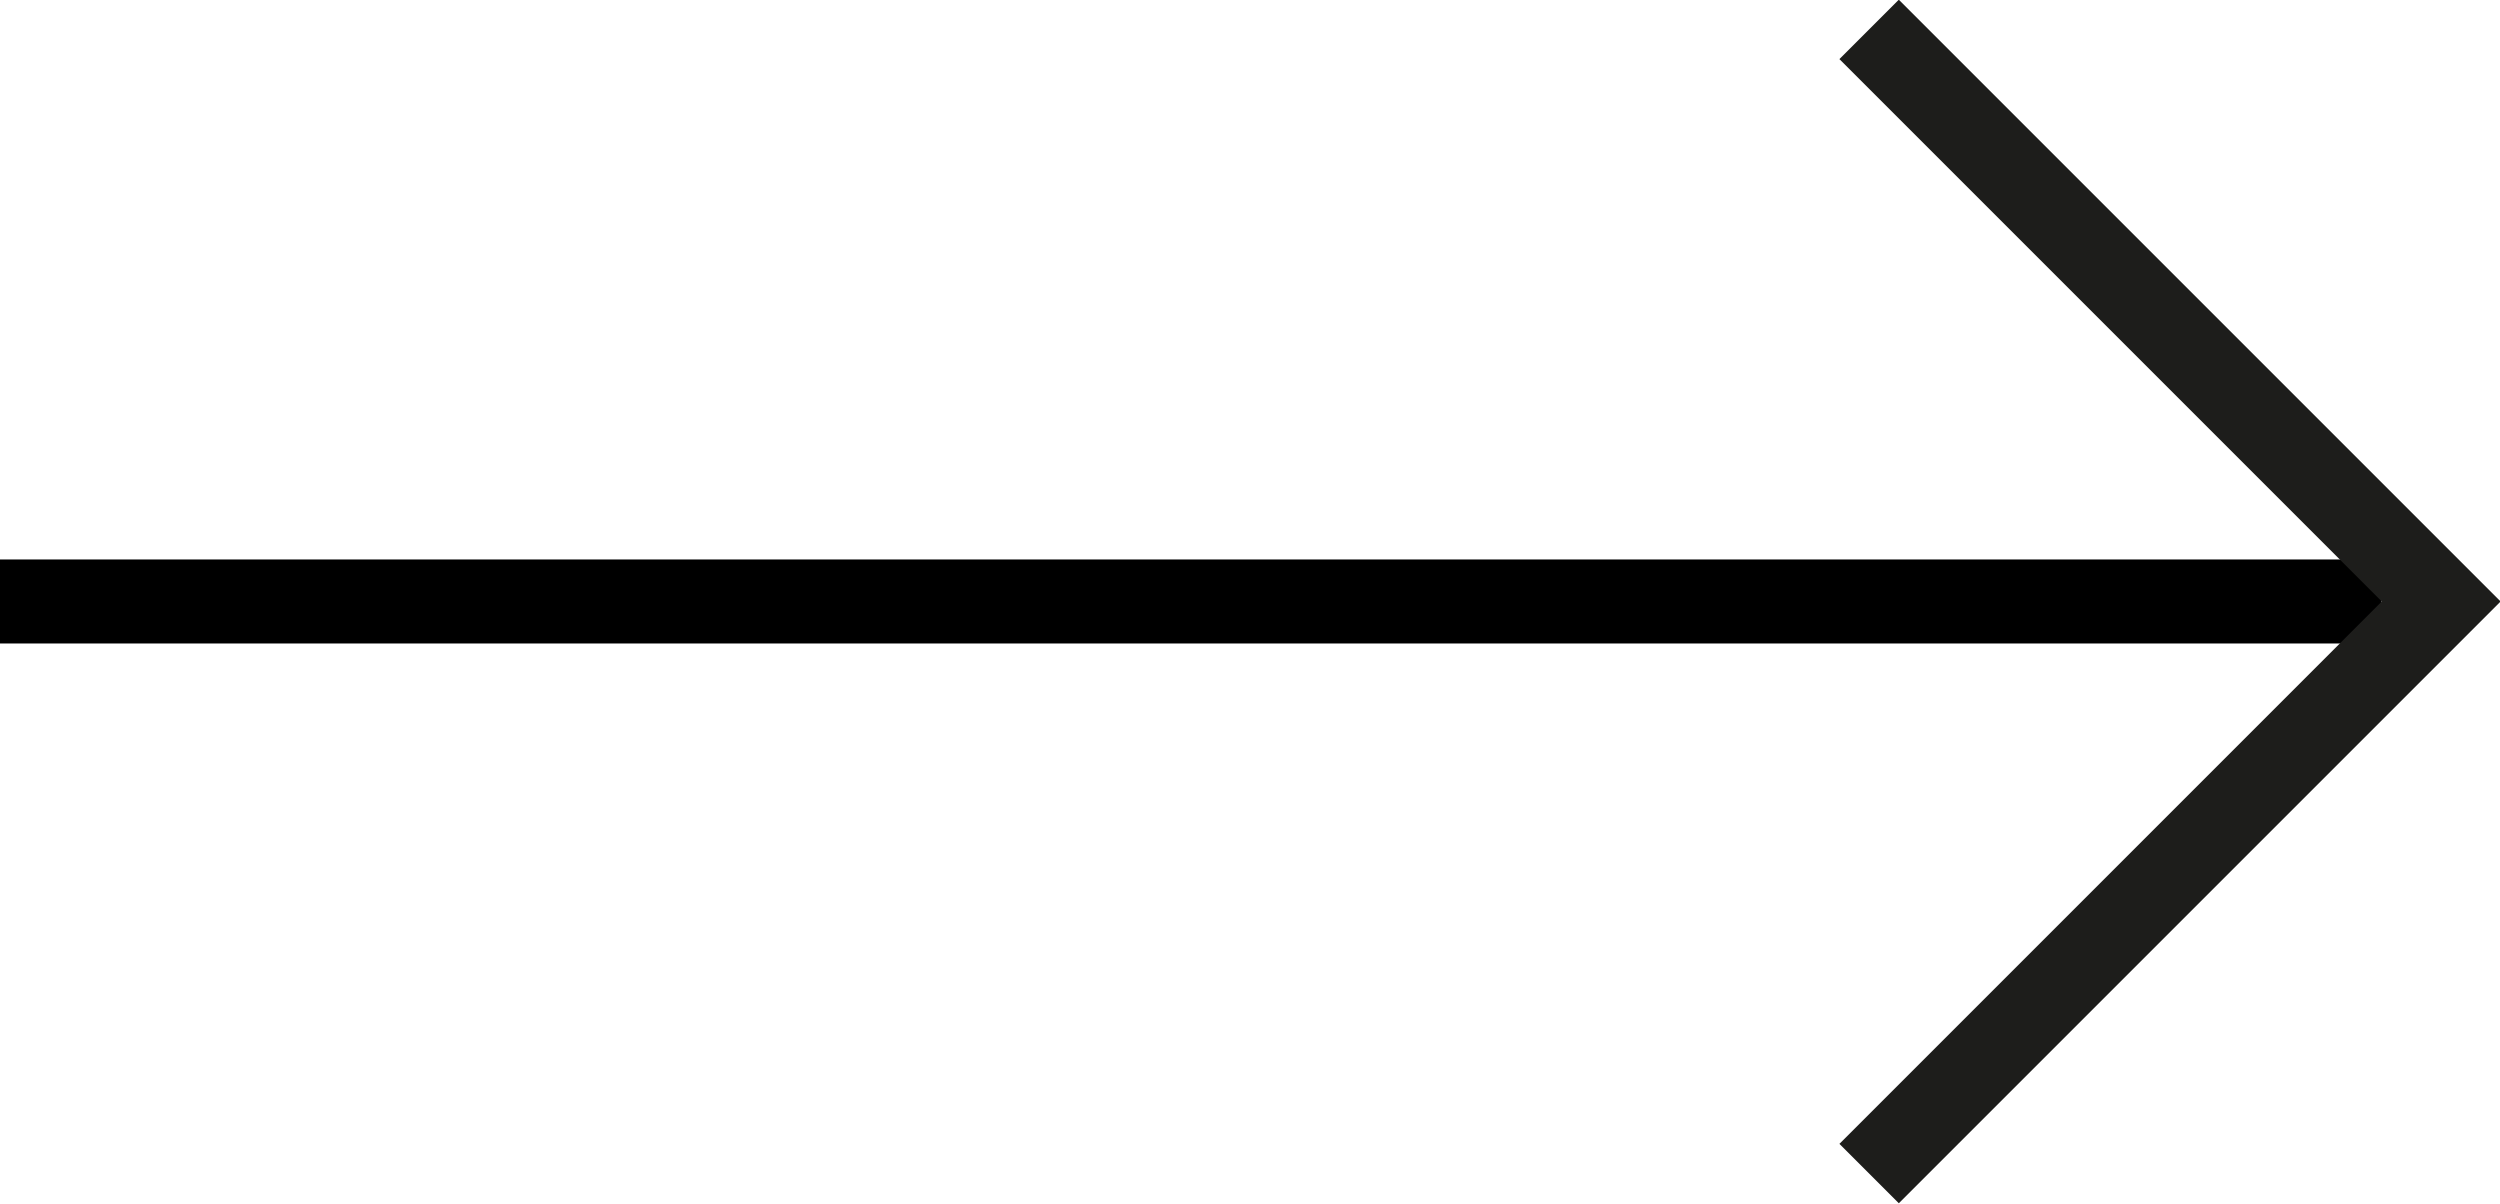 <svg xmlns="http://www.w3.org/2000/svg" xmlns:xlink="http://www.w3.org/1999/xlink" viewBox="0 0 29.76 14.33"><defs><style>.cls-1,.cls-3,.cls-4{fill:none;}.cls-2{clip-path:url(#clip-path);}.cls-3{stroke:#000;}.cls-4{stroke:#1d1d1b;}</style><clipPath id="clip-path" transform="translate(0 0)"><rect class="cls-1" width="29.76" height="14.33"></rect></clipPath></defs><g id="Ebene_2" data-name="Ebene 2"><g id="Ebene_1-2" data-name="Ebene 1"><g class="cls-2"><line class="cls-3" y1="7.16" x2="28.35" y2="7.16"></line><polyline class="cls-4" points="22.25 13.97 29.06 7.16 22.25 0.35"></polyline></g></g></g></svg>